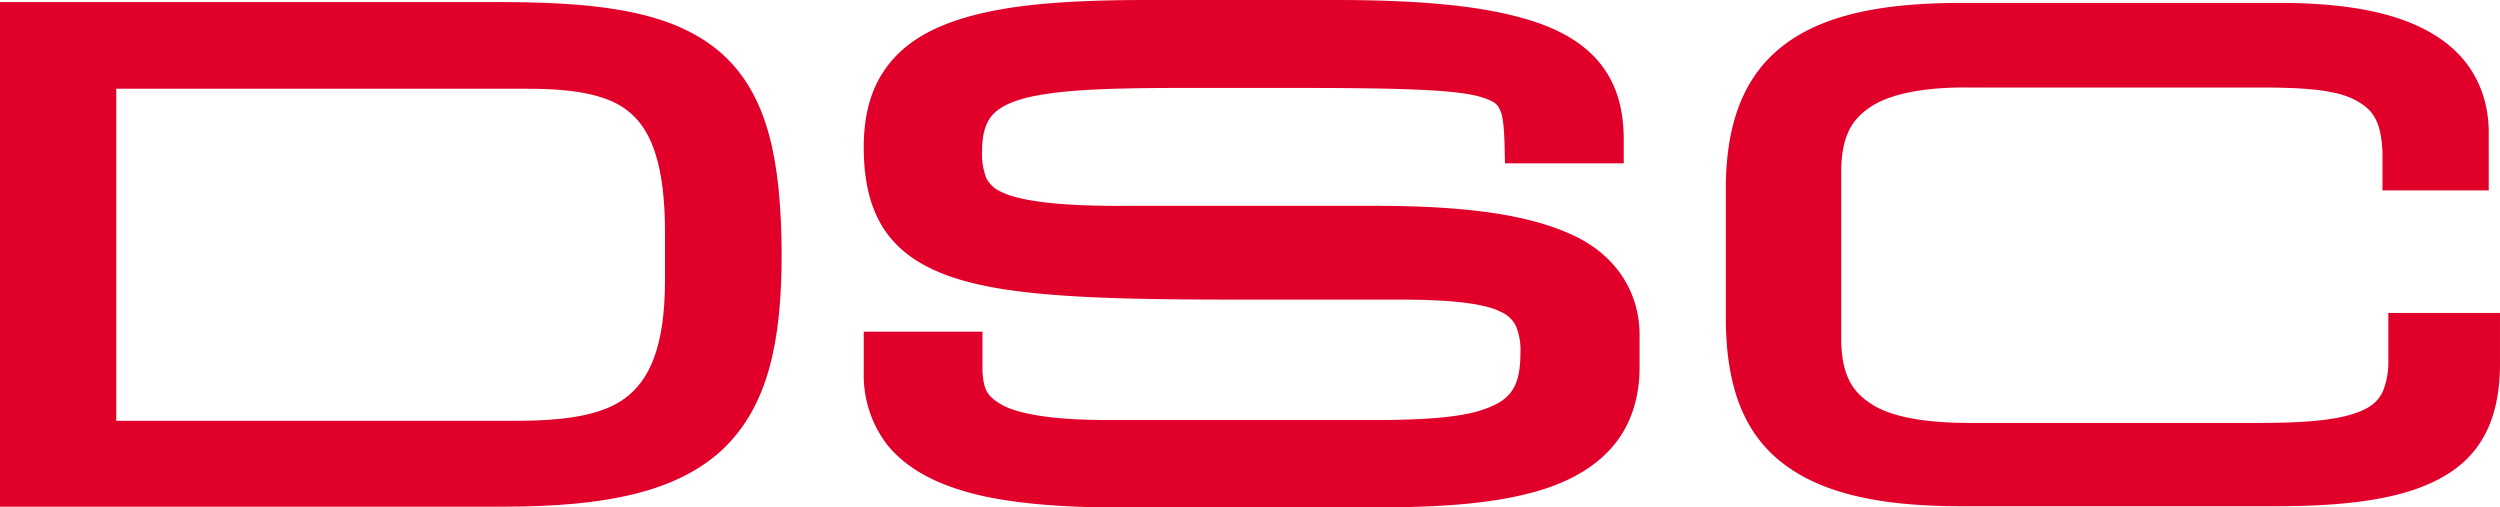 <svg xmlns="http://www.w3.org/2000/svg" width="600.003" height="121.8" viewBox="0 0 600.003 121.8">
  <g id="Group_127" data-name="Group 127" transform="translate(-20.9 -217.2)">
    <path id="Path_65" data-name="Path 65" d="M171,312.7c-5.7,4.3-14.9,5.5-26.7,5.5H48.8V238.5h98.8c11.8,0,20,1.6,24.8,6,4.9,4.3,8.1,12.5,8.1,28.4v11.5c0,16.4-3.9,24.1-9.5,28.3m23.4-82.4c-10.9-9.8-27.4-12.5-52-12.6H20.9V338.8H141.8c25,0,41.8-3.7,52.6-13.8,10.8-10.3,14.1-25.7,14.1-46.8-.1-22.5-3.3-38-14.1-47.9" fill="#e1002a"/>
    <path id="Path_66" data-name="Path 66" d="M398.3,273.6c-10.5-4.9-25.4-6.9-46-7H290.5c-16.1.1-25.3-1.3-29.4-3.4a7.058,7.058,0,0,1-3.5-3.3,15.973,15.973,0,0,1-1-6.4c0-4,.8-6.4,2-8.1,1.8-2.5,5.8-4.6,13.8-5.7,7.9-1.2,19.3-1.4,34.3-1.4h22.1c27.3,0,41.7.3,47.9,2.3,3.1,1,3.6,1.7,4.2,3,.7,1.3,1,4.2,1.1,8.5l.1,4.3h28.5v-5.6c0-5.4-.9-10.5-3.4-15-3.8-6.9-10.9-11.6-21.4-14.4-10.5-2.9-24.8-4.2-44.4-4.2H296.5c-21.7,0-38,1.3-49.8,6.3-5.9,2.5-10.7,6.1-13.9,11.1-3.2,4.9-4.6,11-4.6,17.9,0,7.8,1.4,14.5,5,19.9,5.5,8.1,15.2,12.1,28.5,14.2,13.5,2.1,31.5,2.5,55.4,2.5h39.6c12.8,0,20.8,1,24.5,3a7.075,7.075,0,0,1,3.5,3.3,15.107,15.107,0,0,1,1.1,6.6c0,3.6-.5,6.1-1.4,7.9-1.3,2.6-3.5,4.4-8.8,6-5.3,1.5-13.3,2.1-24.5,2.1H286.4c-12.7,0-20.7-1.4-24.8-3.5-3.9-2.2-4.6-3.8-4.9-8.1v-9.6H228.2v9.8a27.39,27.39,0,0,0,5.6,17.3c5.5,6.8,14,10.4,23.7,12.5,9.7,2,20.9,2.6,32.4,2.6H348c15.5,0,31.3-.4,44-4.6,6.3-2.1,11.9-5.3,16-10.1s6.4-11.3,6.4-18.9v-7.2c.2-10.7-5.6-19.8-16.1-24.6" fill="#e1002a"/>
    <path id="Path_67" data-name="Path 67" d="M594.1,292.5v10.9a19.1,19.1,0,0,1-1.3,7.7c-1.2,2.5-3,4.2-7.7,5.6-4.6,1.4-11.7,2-21.7,2H493.5c-9.3,0-17.4-1.1-22.6-4-5.1-3-7.9-6.9-8.1-15.5V257.7c.2-8.6,3-12.5,8.1-15.5,5.2-2.9,13.3-4.1,22.6-4h69.3c9.1,0,17.2.3,22.3,2.5,4.9,2.3,7.3,4.9,7.6,13.2v9h25.5V249.4c.1-8.3-3-16.8-11.2-22.6-8.1-5.8-20.5-8.9-39-8.9H491.6c-20.4,0-34.5,3.3-43.8,11.1-9.4,7.9-12.8,19.8-12.7,34.2v30.2c0,14.5,3.3,26.4,12.7,34.2s23.5,11.1,43.8,11.1H567c21,0,34.2-2.6,42.8-8.7,8.7-6.2,11.2-15.8,11.1-26.2V292.3H594.1Z" fill="#e1002a"/>
  </g>
</svg>
